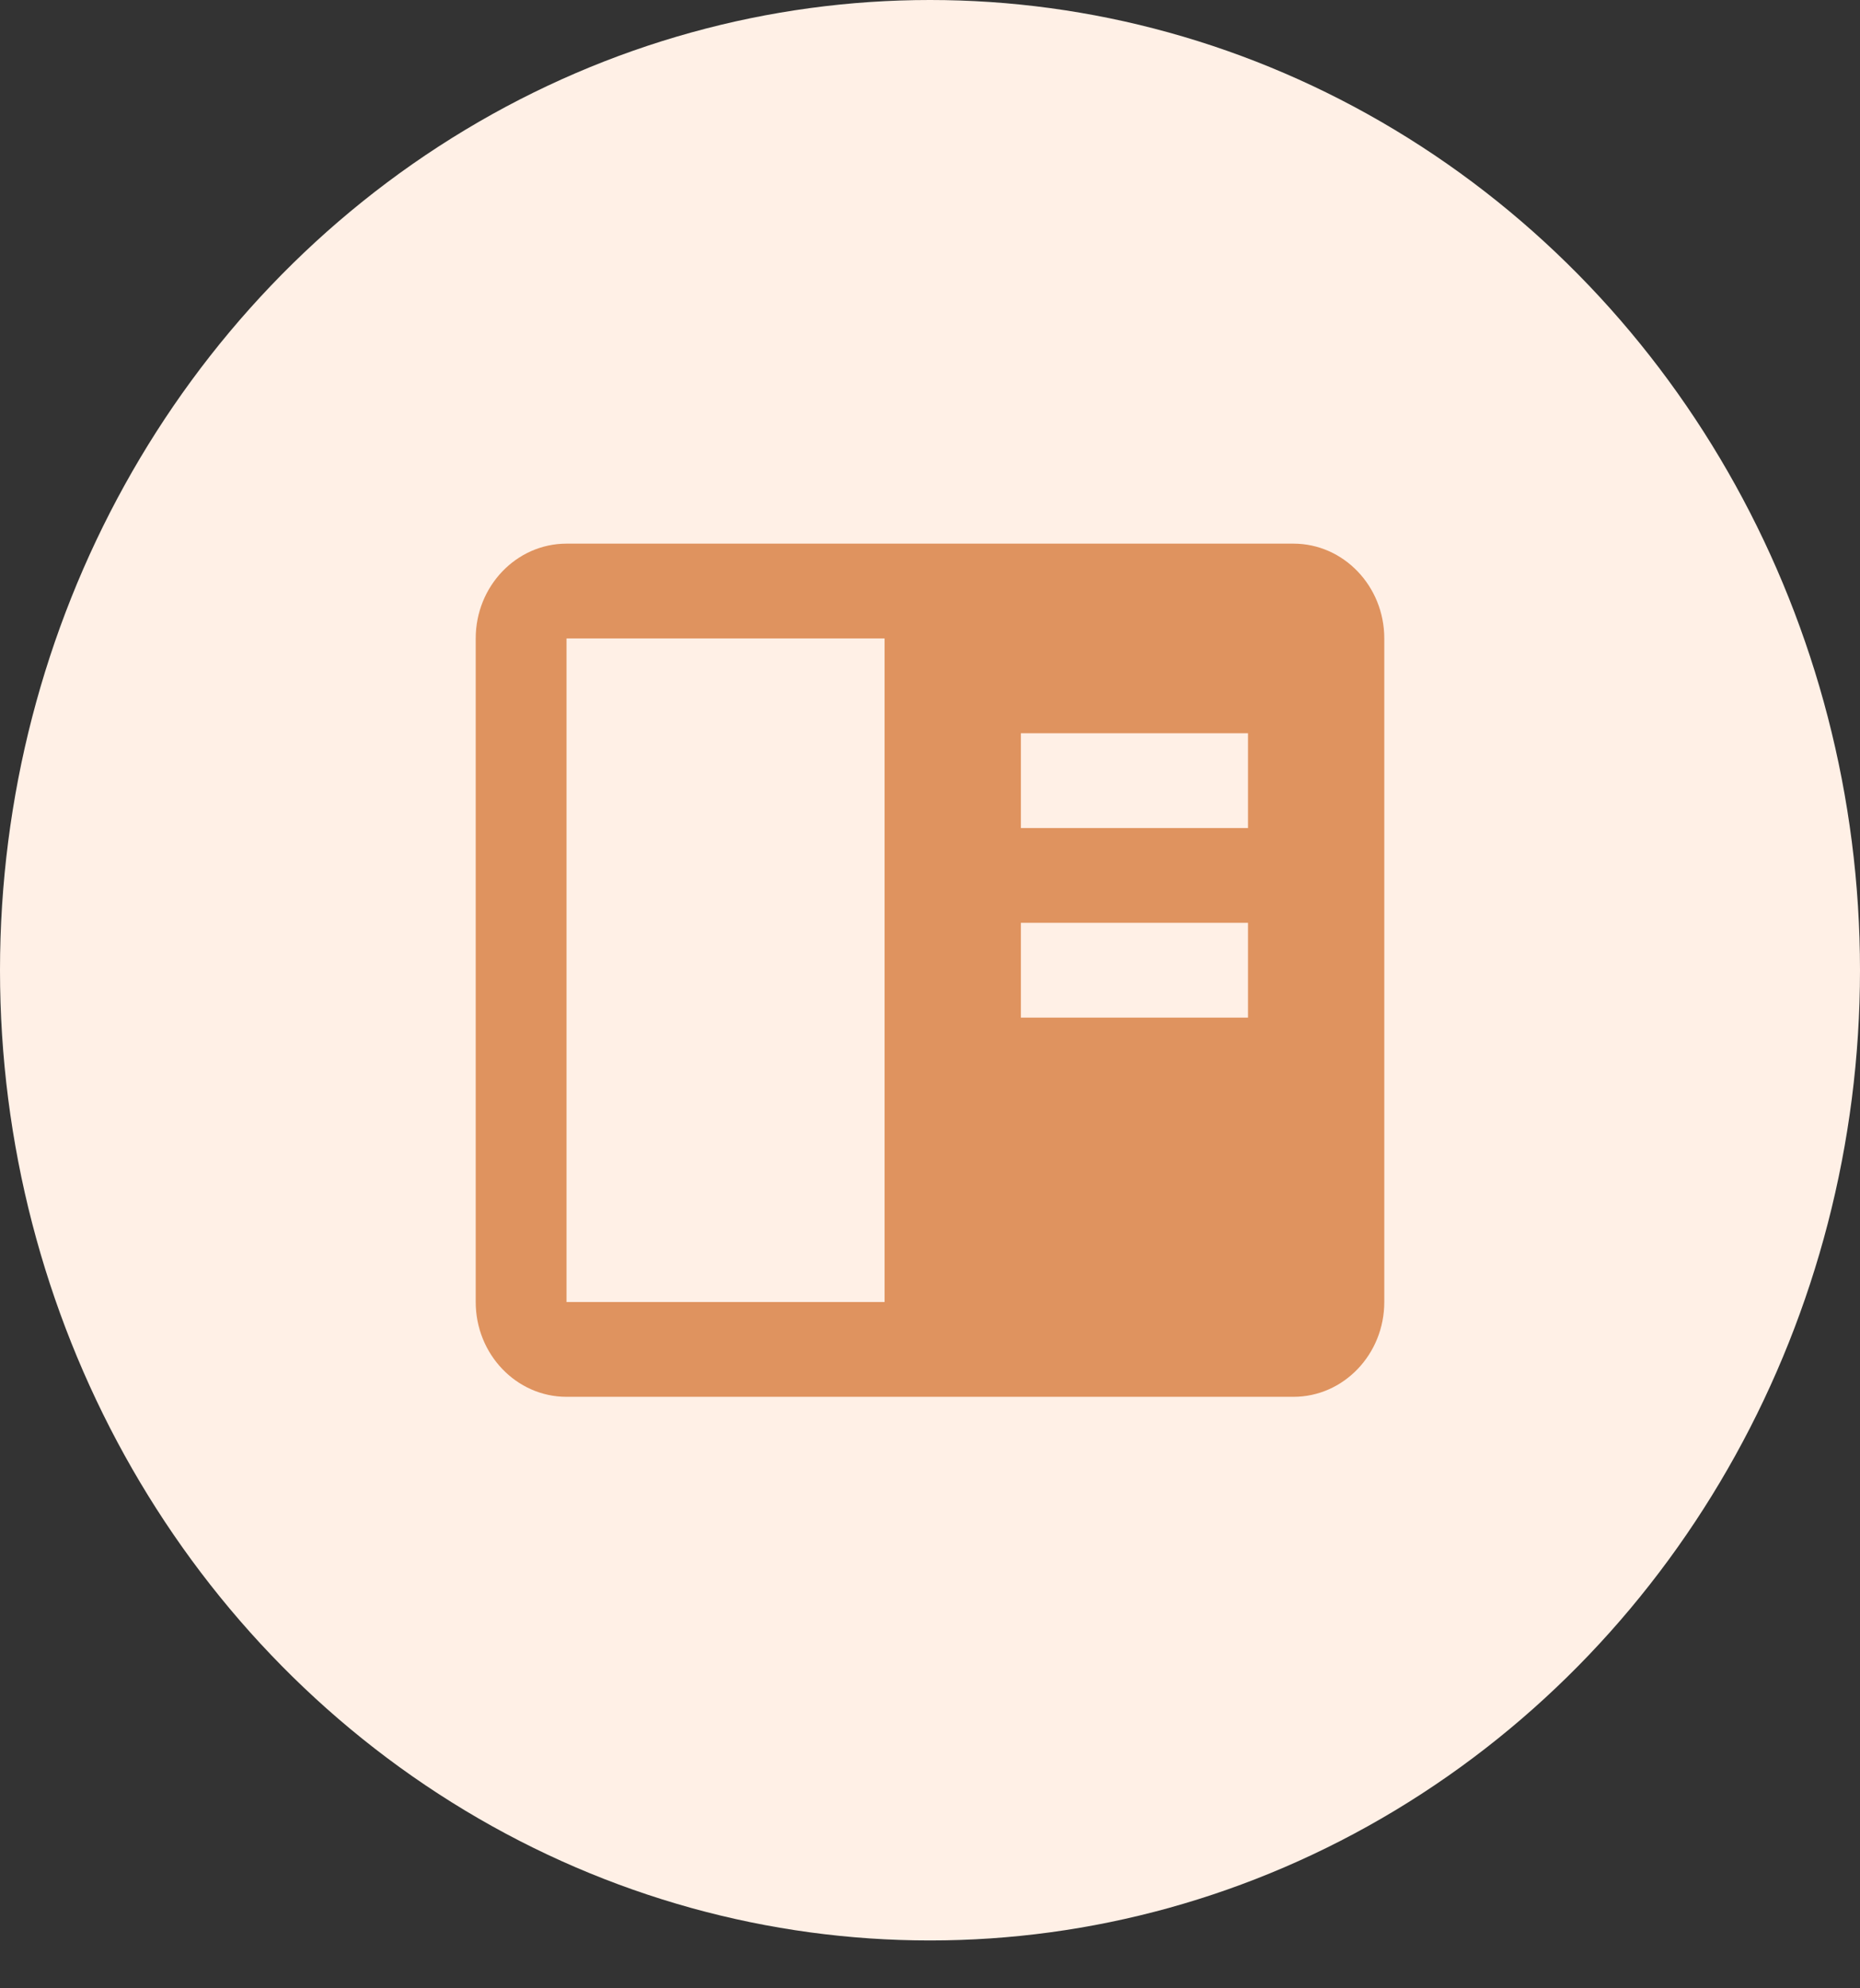 <svg width="29" height="31" viewBox="0 0 29 31" fill="none" xmlns="http://www.w3.org/2000/svg">
<rect x="0" y="0" width="29" height="31" fill="#333333" stroke="none"/>
<ellipse cx="14.5" cy="15.127" rx="14.5" ry="15.127" fill="#FFF0E6"/>
<path d="M20.167 8.476H8.833C8.052 8.476 7.417 9.139 7.417 9.954V20.3C7.417 21.115 8.052 21.778 8.833 21.778H20.167C20.948 21.778 21.583 21.115 21.583 20.3V9.954C21.583 9.139 20.948 8.476 20.167 8.476ZM19.458 11.432V12.91H15.917V11.432H19.458ZM15.917 14.388H19.458V15.866H15.917V14.388ZM8.833 20.3V9.954H13.792V20.3H8.833Z" fill="#DF935F"/>
</svg>

